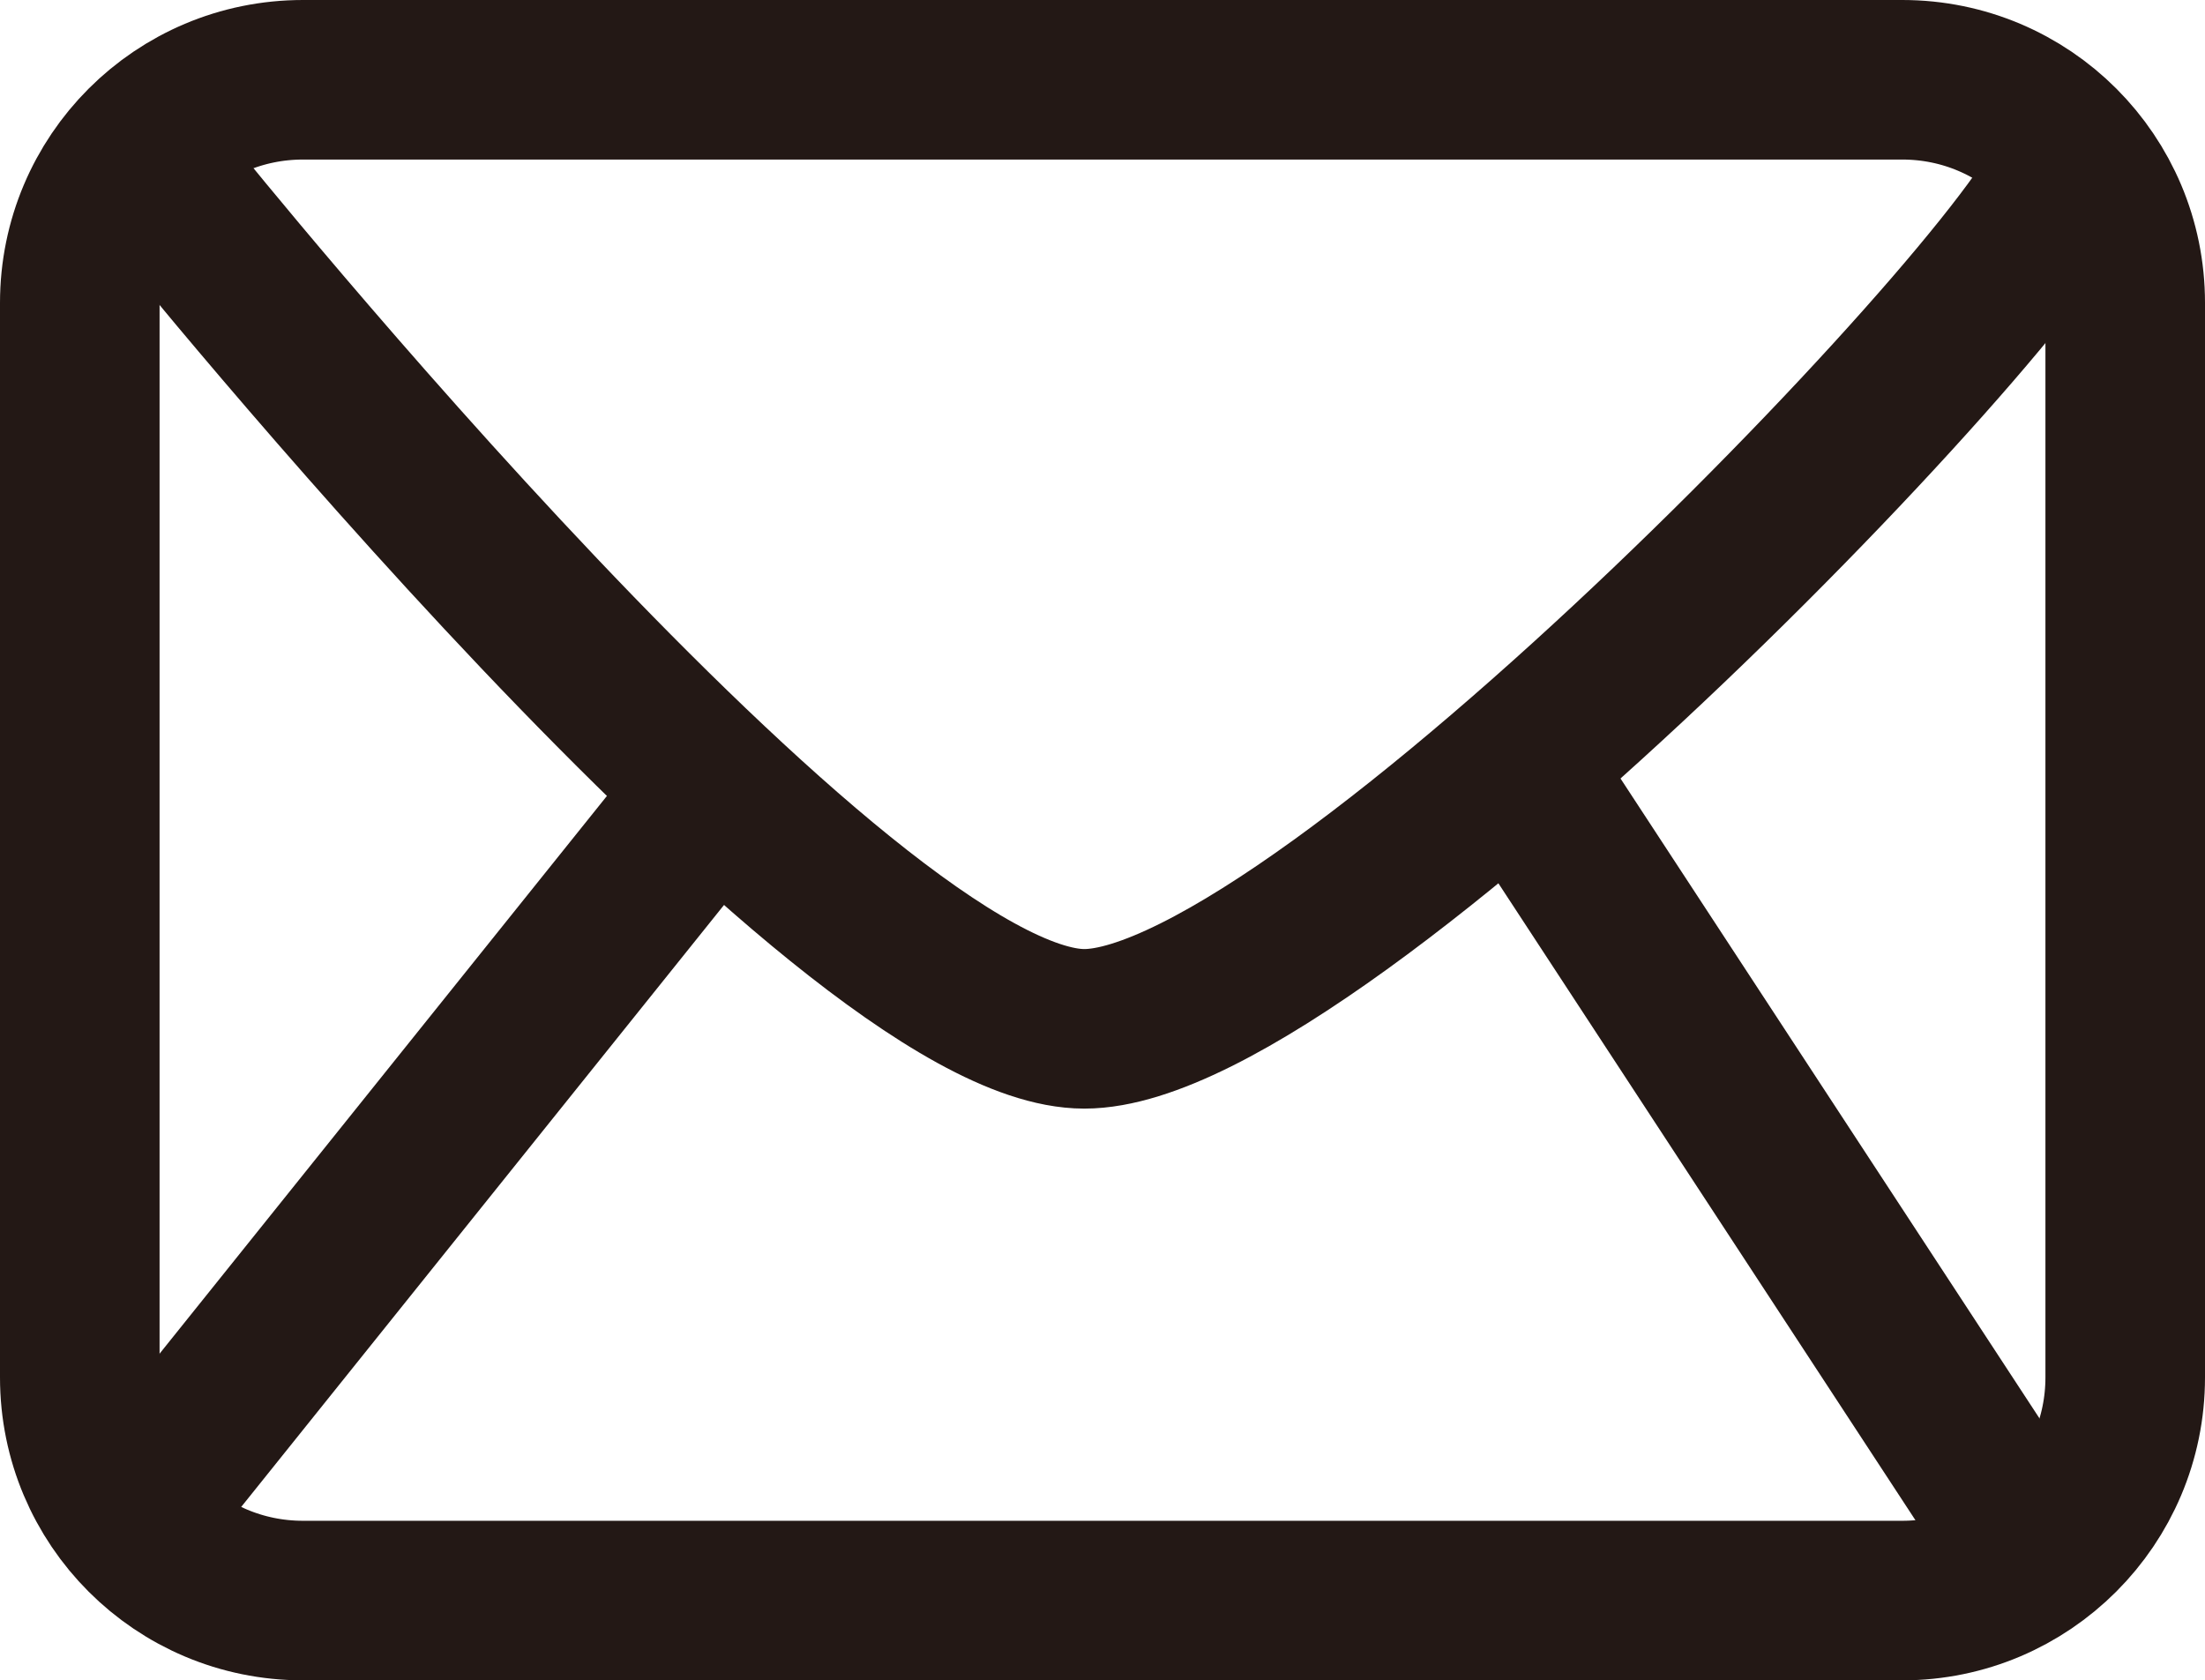<?xml version="1.0" encoding="UTF-8"?><svg id="_レイヤー_2" xmlns="http://www.w3.org/2000/svg" viewBox="0 0 82.91 63.19"><defs><style>.cls-1{fill:none;stroke:#231815;stroke-width:6px;}</style></defs><g id="_レイヤー_1-2"><path class="cls-1" d="m79.91,51.8c0,4.63-3.76,8.39-8.38,8.39H11.39c-4.64,0-8.39-3.75-8.39-8.39V11.39C3,6.75,6.75,3,11.39,3h60.14c4.63,0,8.38,3.75,8.38,8.39v40.42Z"/><path class="cls-1" d="m6.57,7.44s25.14,31.25,34.2,31.25S77.94,9.1,77.94,5.96"/><line class="cls-1" x1="25.93" y1="30.85" x2="3.98" y2="58.22"/><line class="cls-1" x1="58.22" y1="30.61" x2="76.46" y2="58.47"/></g></svg>